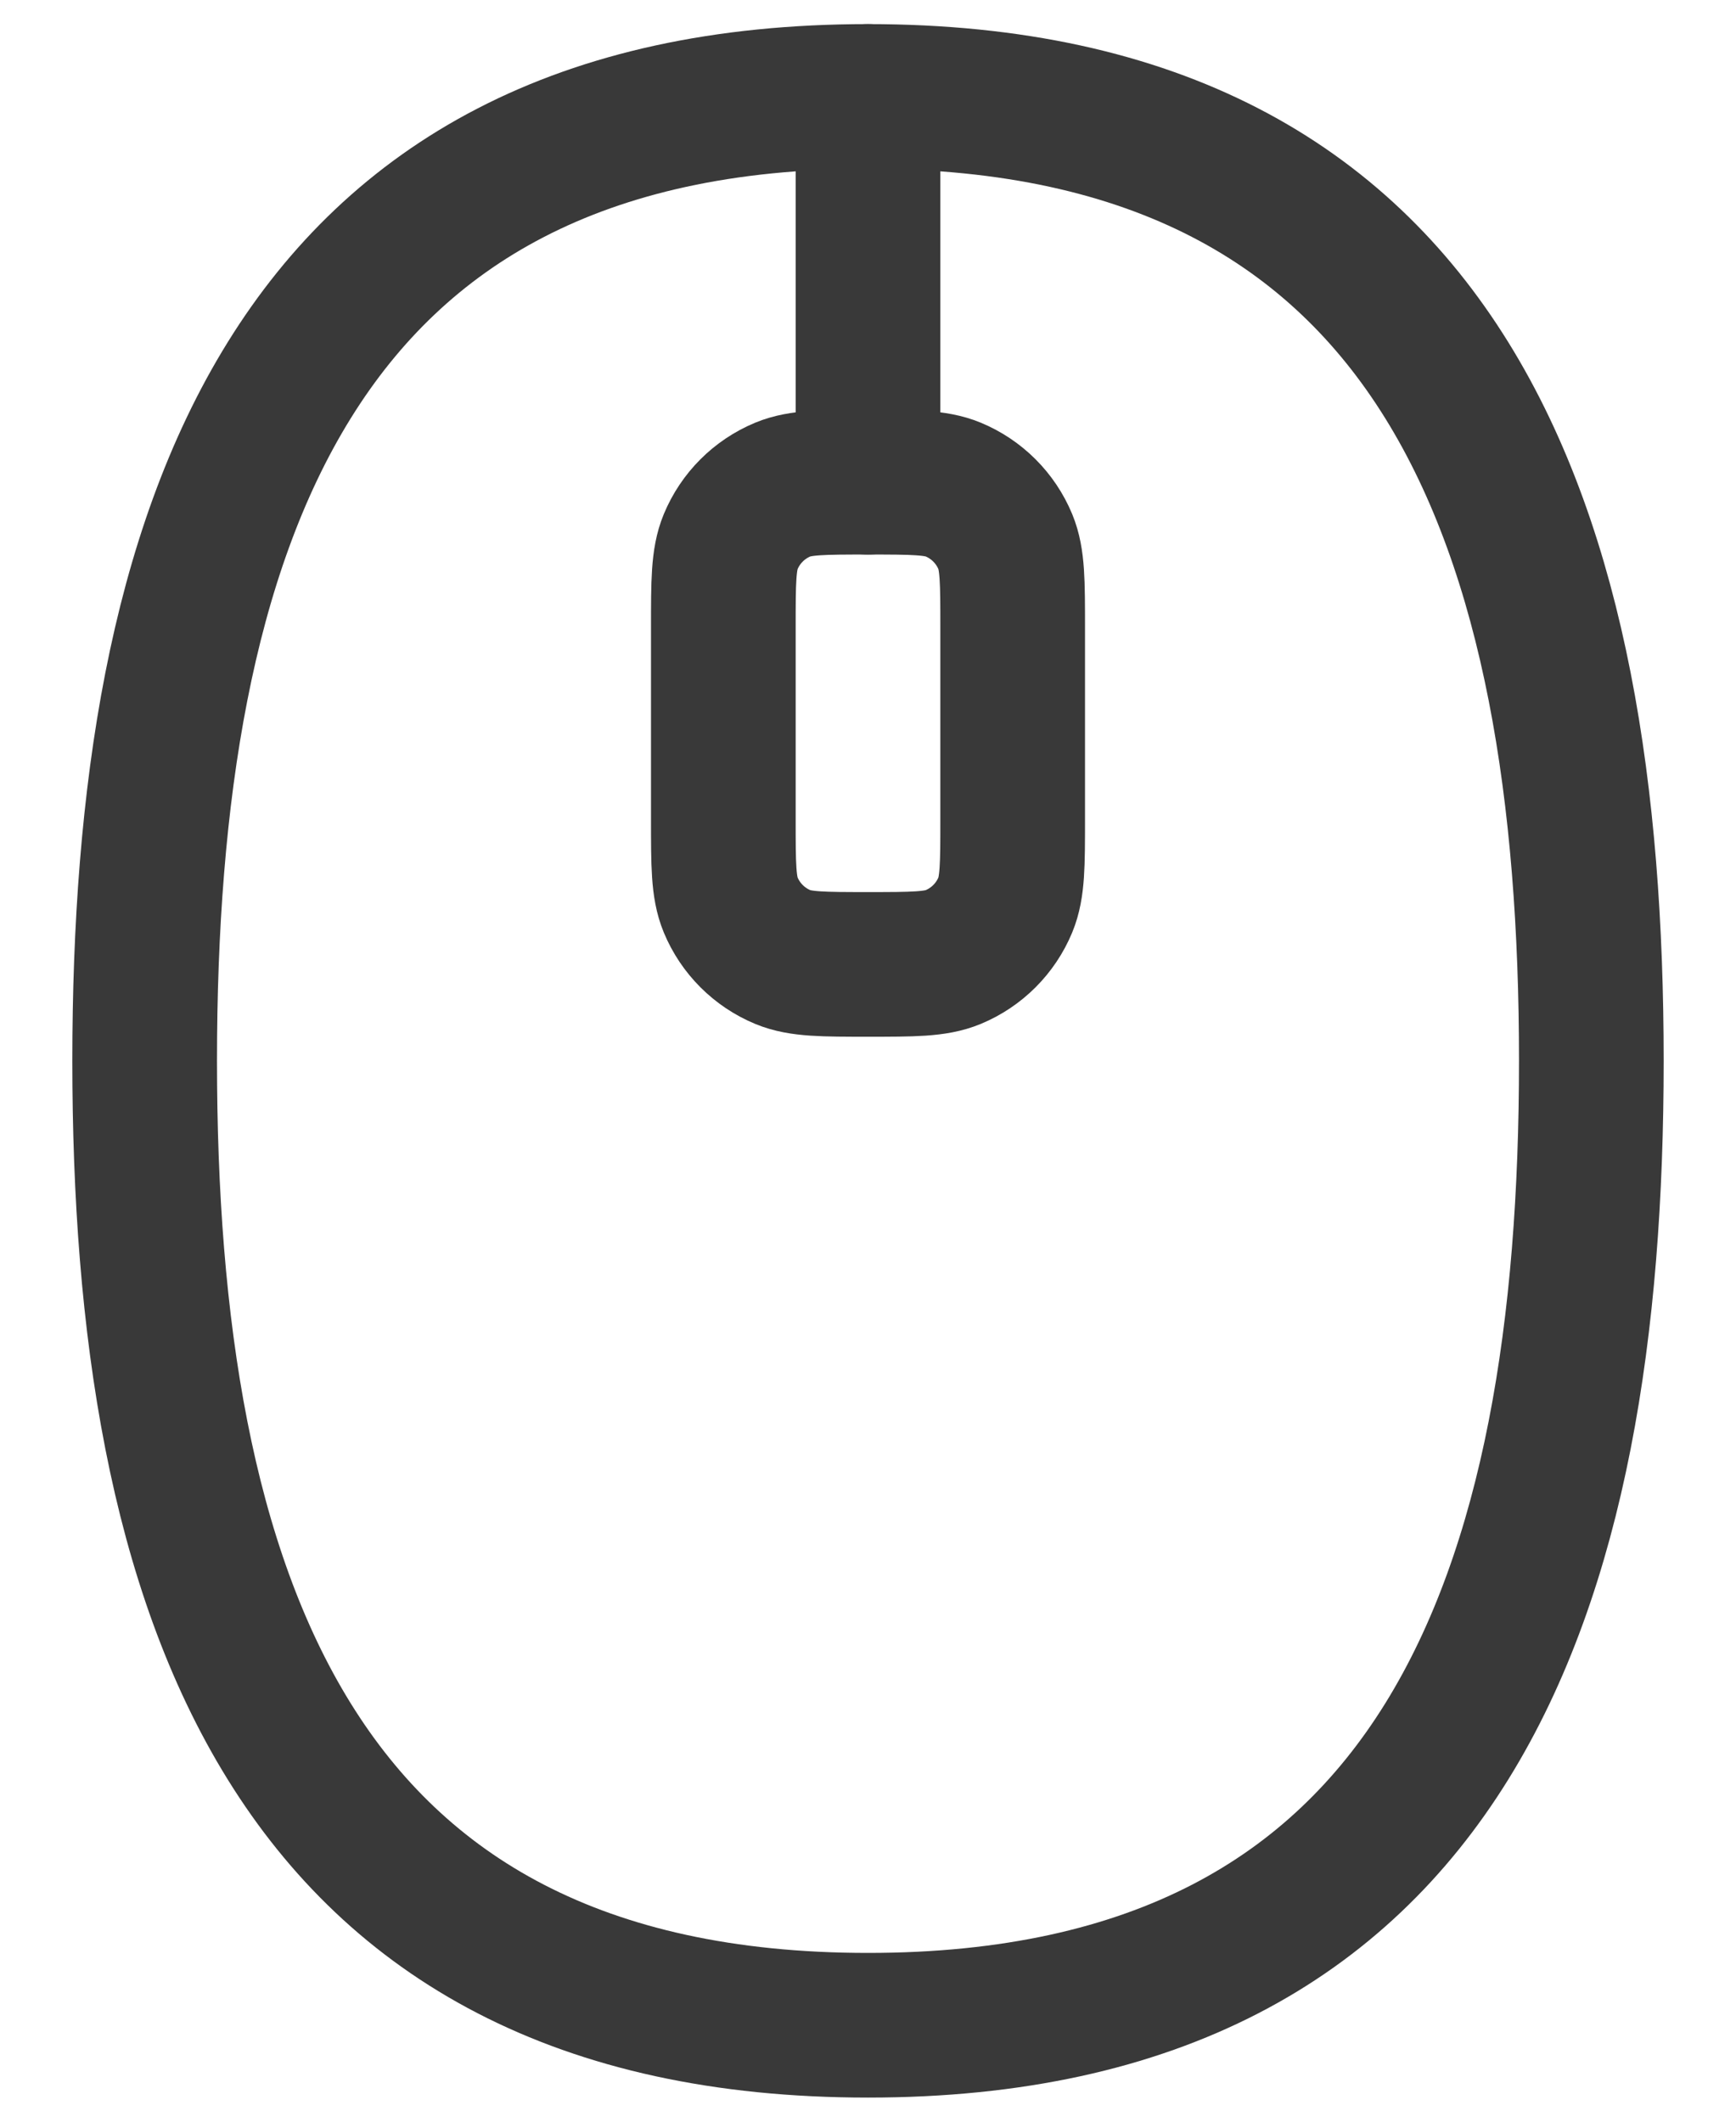 <svg width="18" height="22" viewBox="0 0 18 22" fill="none" xmlns="http://www.w3.org/2000/svg">
<path d="M9 21C15 21 16.5 16.49 16.5 11C16.5 5.51 15 1 9 1C3 1 1.5 5.51 1.5 11C1.5 16.49 3 21 9 21Z" stroke="#393939" stroke-width="1.5"/>
<path d="M7.5 6.5C7.5 6.034 7.5 5.801 7.576 5.617C7.678 5.372 7.872 5.178 8.117 5.076C8.301 5 8.534 5 9 5C9.466 5 9.699 5 9.883 5.076C10.128 5.178 10.322 5.372 10.424 5.617C10.5 5.801 10.5 6.034 10.5 6.5V8.5C10.5 8.966 10.5 9.199 10.424 9.383C10.322 9.628 10.128 9.822 9.883 9.924C9.699 10 9.466 10 9 10C8.534 10 8.301 10 8.117 9.924C7.872 9.822 7.678 9.628 7.576 9.383C7.5 9.199 7.5 8.966 7.5 8.5V6.5Z" stroke="#393939" stroke-width="1.5"/>
<path d="M9 5V1" stroke="#393939" stroke-width="1.5" stroke-linecap="round" stroke-linejoin="round"/>
</svg>
